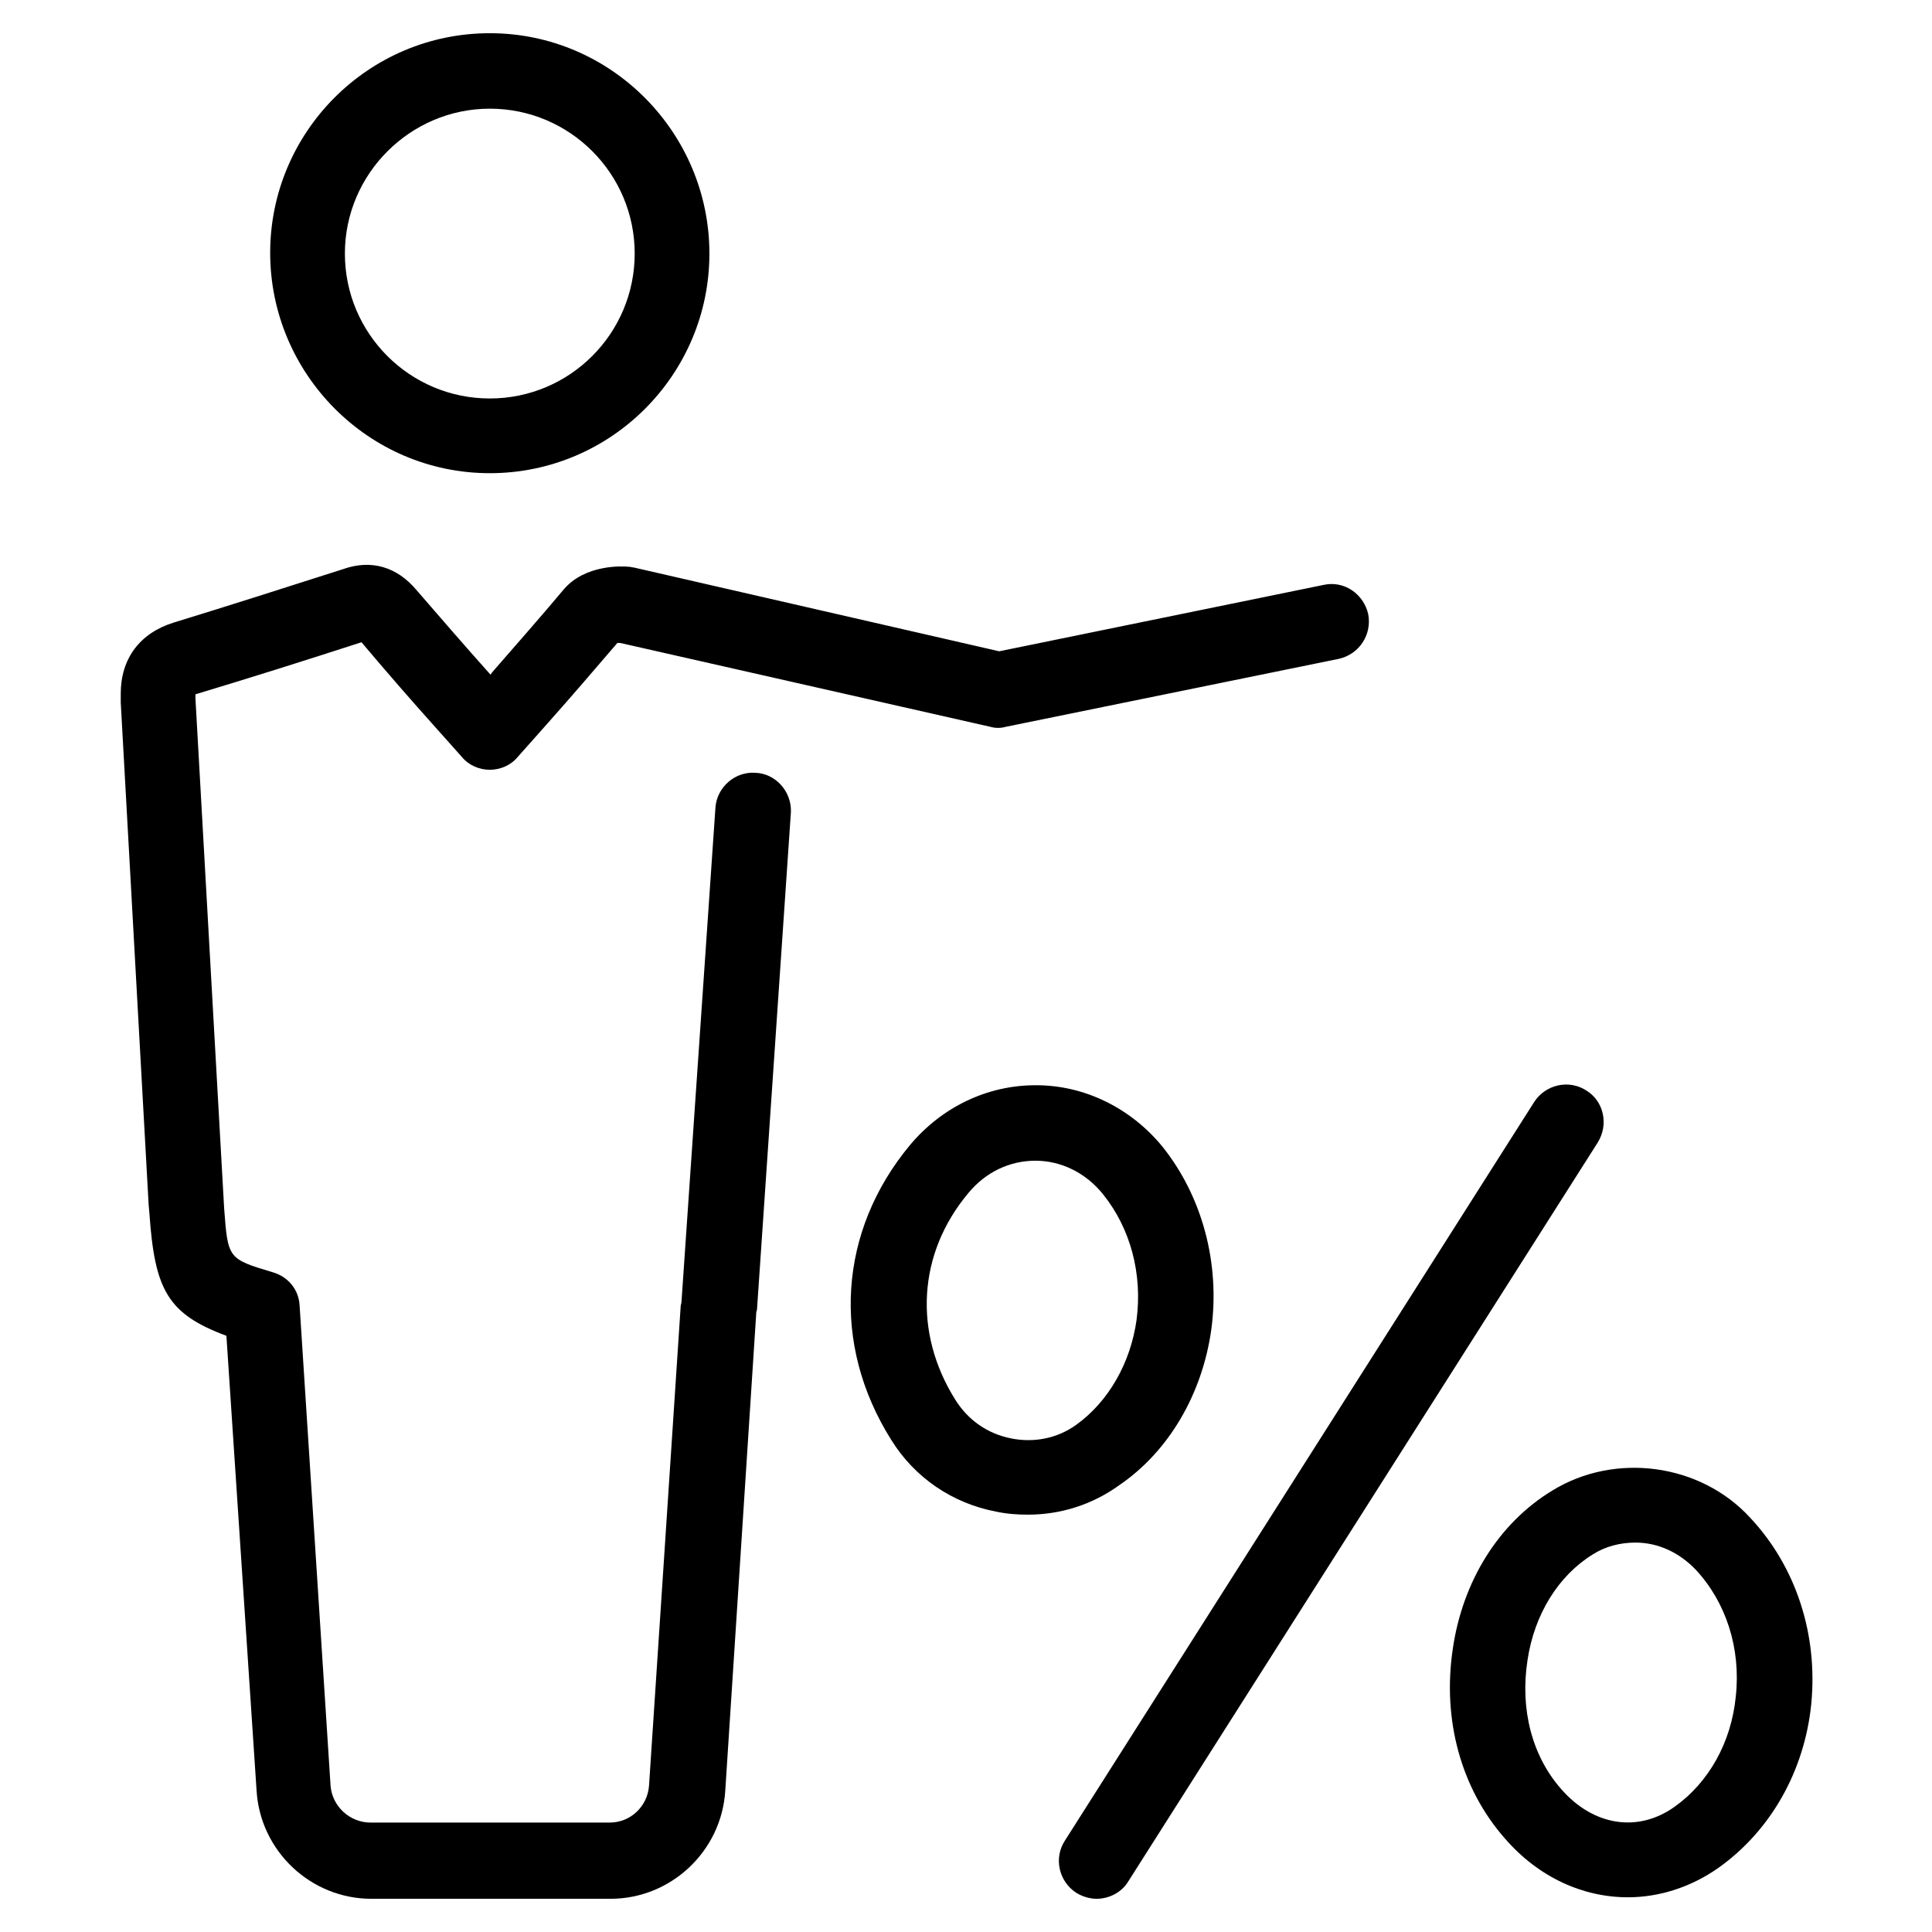 <?xml version="1.0" ?><svg id="Layer_1" style="enable-background:new 0 0 256 256;" version="1.1" viewBox="0 0 256 256" xml:space="preserve" xmlns="http://www.w3.org/2000/svg" xmlns:xlink="http://www.w3.org/1999/xlink"><g><path d="M160.5,176.2c1.2-8.8-1.2-17.7-6.5-24.3c-4.2-5.1-10.3-8.1-16.7-8.1h-0.1c-6.4,0-12.4,2.9-16.6,7.9   c-9.5,11.4-10.5,26.4-2.5,39.1c3.1,5,8.1,8.4,13.9,9.5c1.4,0.3,2.8,0.4,4.2,0.4c4.3,0,8.5-1.3,12.1-3.9   C154.9,192.3,159.3,184.7,160.5,176.2z M142.6,188.8c-2.5,1.8-5.6,2.4-8.6,1.8c-3.1-0.6-5.7-2.4-7.4-5.1c-5.6-8.9-5-19.4,1.7-27.4   c2.3-2.8,5.5-4.3,8.9-4.3h0c3.4,0,6.7,1.6,9,4.5c3.6,4.5,5.2,10.5,4.4,16.6C149.8,180.6,146.9,185.7,142.6,188.8z"/><path d="M231.9,201.1c-6.6-7.2-17.9-8.7-26.2-3.6c-7.1,4.3-11.9,12-13.2,21c-1.4,9.4,1.1,18.5,6.9,25.1c4.5,5.2,10.4,7.8,16.3,7.8   c4.1,0,8.3-1.3,12-3.9c6.9-4.9,11.4-12.8,12.3-21.7C240.9,216.6,238,207.6,231.9,201.1z M230,224.8c-0.6,6.1-3.6,11.4-8.1,14.6   c0,0,0,0,0,0c-4.9,3.5-10.8,2.5-15-2.3c-3.9-4.4-5.5-10.6-4.5-17.1c0.9-6.1,4.1-11.2,8.6-14c1.7-1.1,3.7-1.6,5.7-1.6   c3,0,5.8,1.3,8,3.6C228.7,212.3,230.7,218.4,230,224.8z"/><path d="M210.2,144.5c-2.3-1.5-5.4-0.8-6.9,1.5l-62.2,97.9c-1.5,2.3-0.8,5.4,1.5,6.9c0.8,0.5,1.8,0.8,2.7,0.8   c1.6,0,3.3-0.8,4.2-2.3l62.2-97.9C213.2,149,212.5,145.9,210.2,144.5z"/><path d="M64.9,62.7c16.1,0,29.1-13.1,29.1-29.1S81,4.4,64.9,4.4c-16.1,0-29.1,13.1-29.1,29.1S48.8,62.7,64.9,62.7z M64.9,14.4   c10.6,0,19.2,8.6,19.2,19.2s-8.6,19.2-19.2,19.2c-10.6,0-19.2-8.6-19.2-19.2S54.4,14.4,64.9,14.4z"/><path d="M100.1,102.4c-2.7-0.2-5.1,1.9-5.3,4.6l-4.5,65.5c0,0.2-0.1,0.4-0.1,0.5L86,236.6c-0.2,2.8-2.5,4.9-5.2,4.9H49.1   c-2.8,0-5.1-2.2-5.3-4.9L39.7,173c-0.1-2.1-1.5-3.8-3.5-4.4c-6-1.8-6-1.8-6.5-8.5l-3.8-67.5l0-0.6c7.3-2.2,14.6-4.5,22-6.9   c3.2,3.8,6.5,7.6,10,11.5l3.3,3.7c0.9,1.1,2.3,1.7,3.7,1.7c0,0,0,0,0,0c1.4,0,2.8-0.6,3.7-1.7l4-4.5c3.2-3.6,6.2-7.1,9.2-10.6   c0.1,0,0.2,0,0.4,0l49,11.1c0.7,0.2,1.4,0.2,2.1,0l44.1-9c2.7-0.6,4.4-3.2,3.9-5.9c-0.6-2.7-3.2-4.5-5.9-3.9l-43,8.8L84,75.2   c-0.2,0-0.4-0.1-0.7-0.1c-0.9-0.1-5.8-0.3-8.6,3c-3.1,3.7-6.2,7.2-9.5,11l-0.2,0.3c-3.4-3.8-6.6-7.5-9.8-11.2   c-2.6-3.1-6-4.1-9.7-2.8c-7.5,2.4-15,4.8-22.5,7.1c-4.5,1.4-7,4.8-7,9.4c0,0.4,0,1.2,0,1.2l3.7,66.6l0.1,1.1   c0.7,10.1,2.4,13.3,10.2,16.2l4,60.3c0.5,8,7.2,14.3,15.2,14.3h31.7c8,0,14.7-6.3,15.2-14.3l4.1-63.2c0-0.2,0-0.3,0.1-0.5l4.5-66   C104.9,104.9,102.8,102.5,100.1,102.4z"/></g></svg>